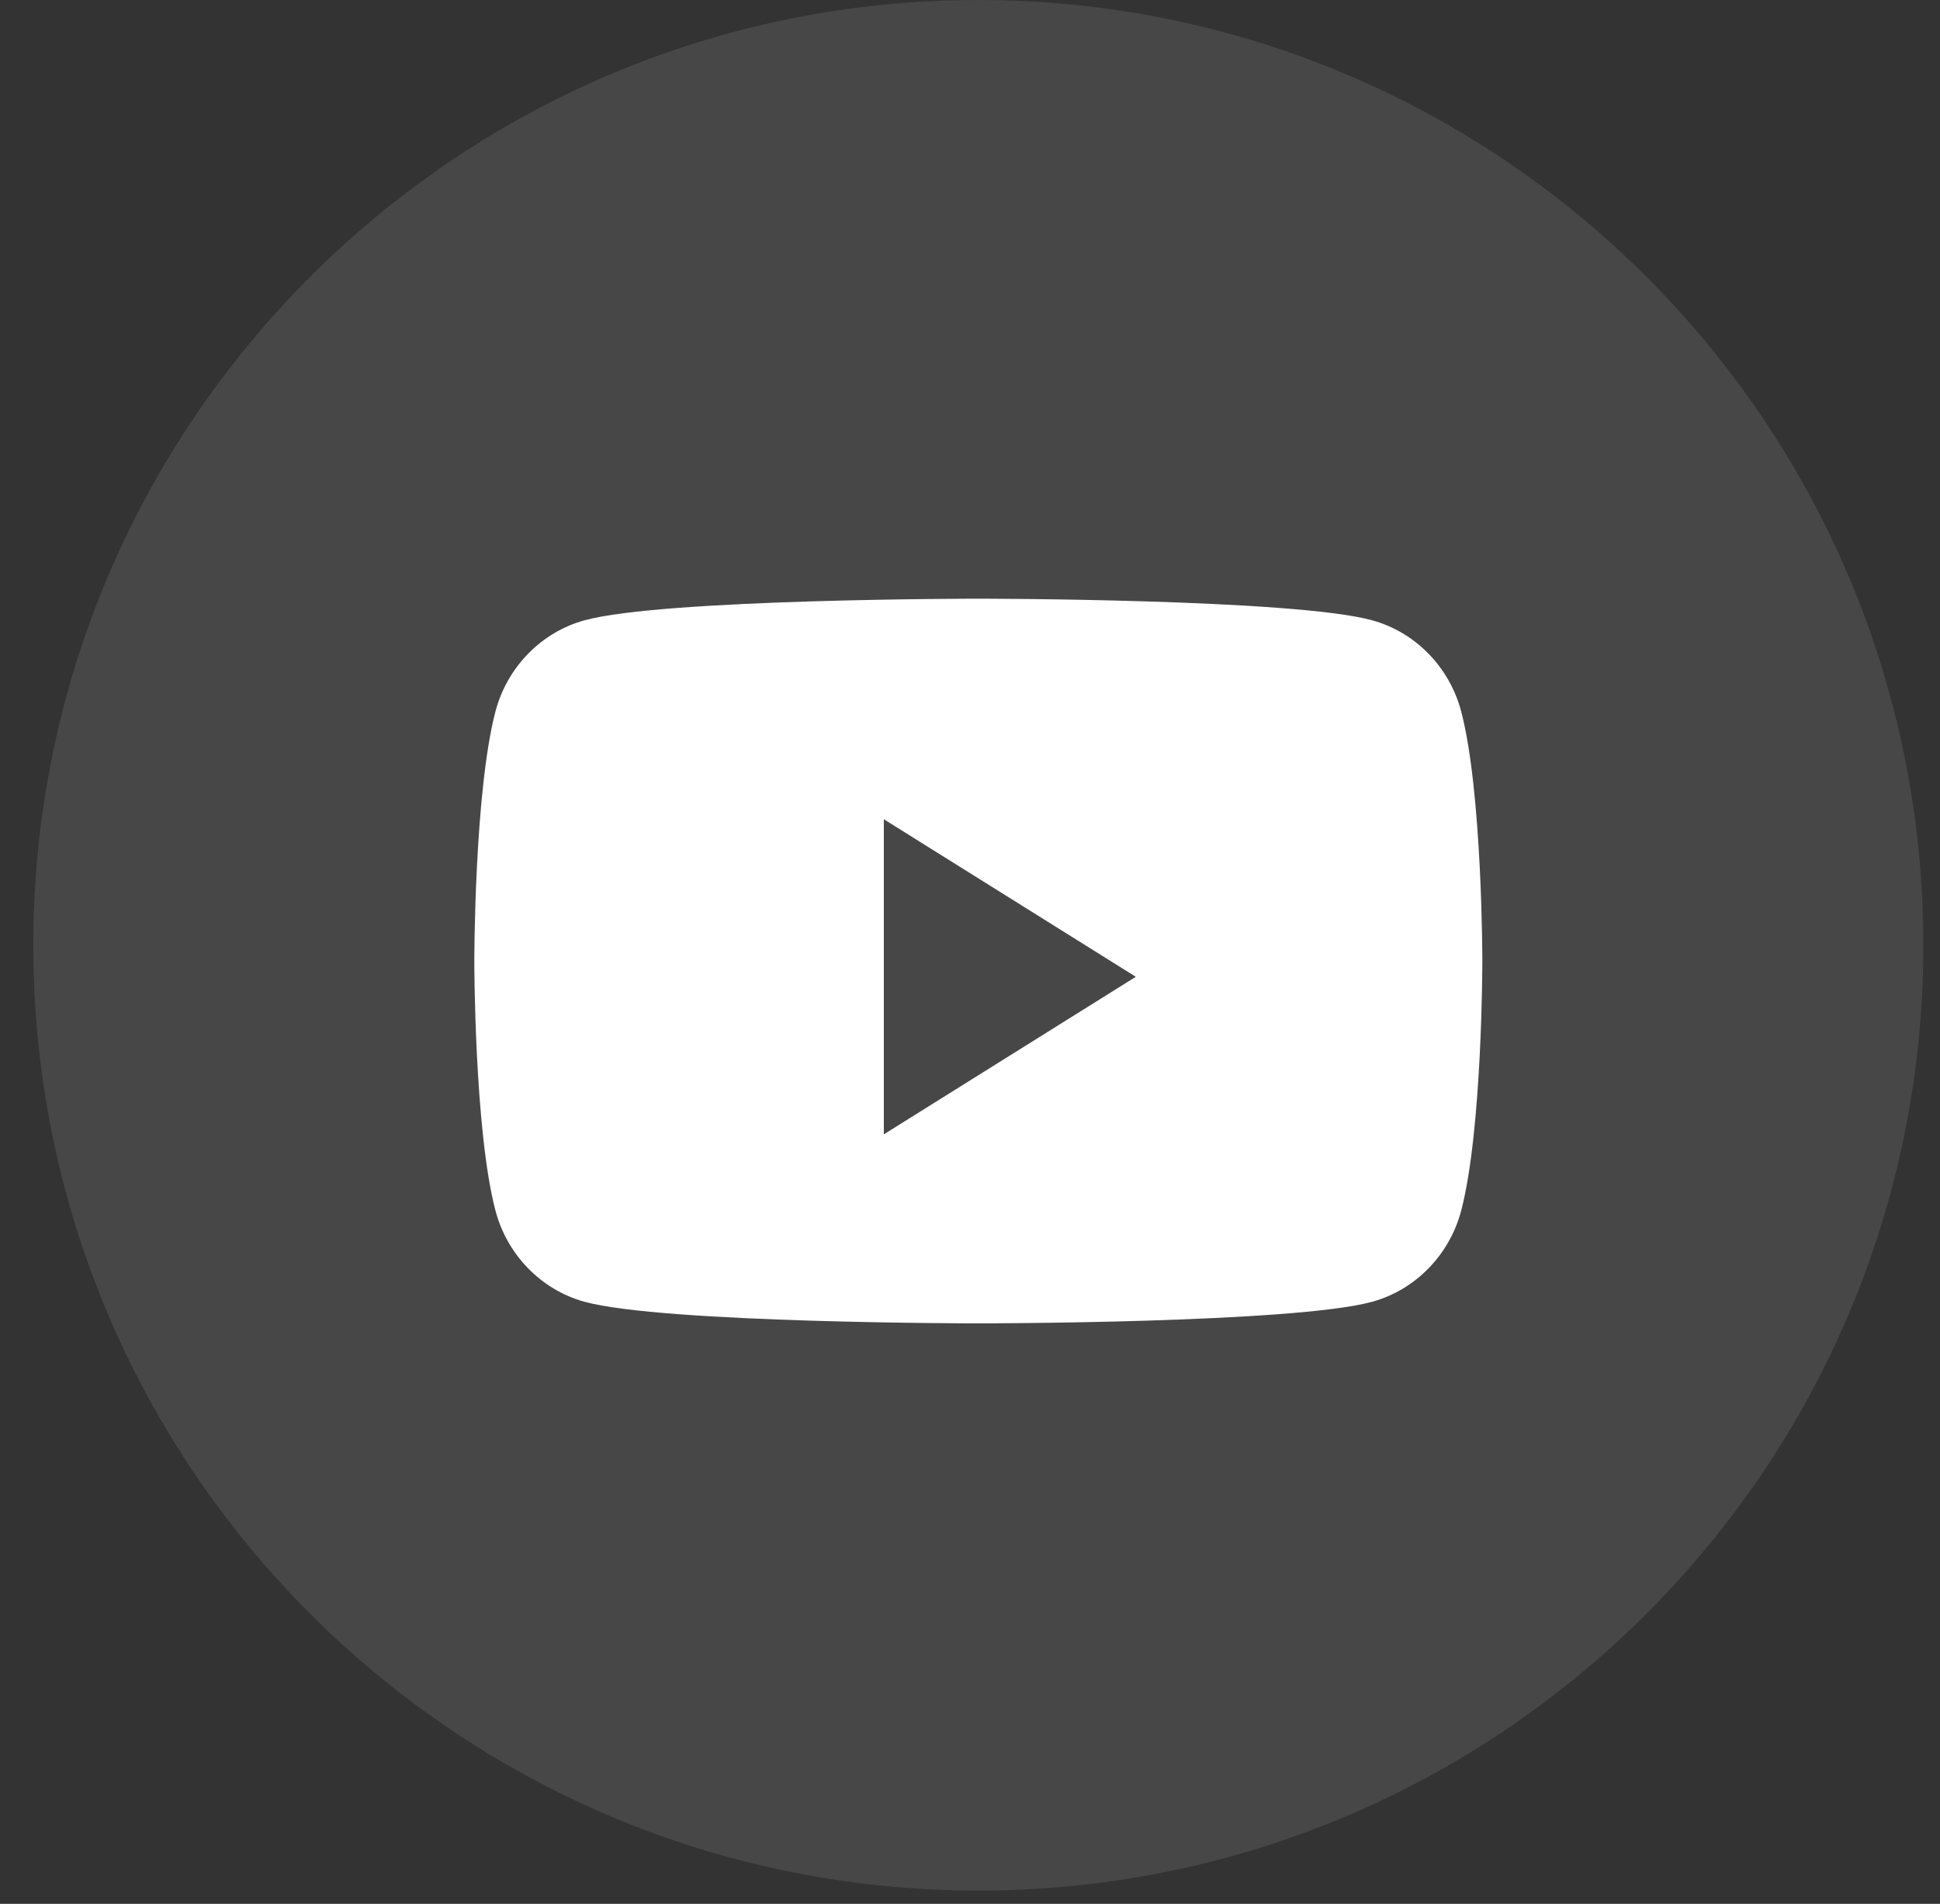 <svg width="53" height="52" viewBox="0 0 53 52" fill="none" xmlns="http://www.w3.org/2000/svg">
<rect x="0" y="0" width="53" height="52" fill="#333333" stroke="none"/>
<path opacity="0.1" fill-rule="evenodd" clip-rule="evenodd" d="M0.909 25.818C0.909 11.559 12.468 0 26.727 0C40.986 0 52.545 11.559 52.545 25.818C52.545 40.077 40.986 51.636 26.727 51.636C12.468 51.636 0.909 40.077 0.909 25.818Z" fill="white"/>
<path fill-rule="evenodd" clip-rule="evenodd" d="M37.487 16.942C38.672 17.268 39.605 18.226 39.922 19.442C40.497 21.648 40.497 26.248 40.497 26.248C40.497 26.248 40.497 30.849 39.922 33.055C39.605 34.271 38.672 35.229 37.487 35.555C35.339 36.145 26.727 36.145 26.727 36.145C26.727 36.145 18.116 36.145 15.968 35.555C14.783 35.229 13.85 34.271 13.533 33.055C12.958 30.849 12.958 26.248 12.958 26.248C12.958 26.248 12.958 21.648 13.533 19.442C13.85 18.226 14.783 17.268 15.968 16.942C18.116 16.352 26.727 16.352 26.727 16.352C26.727 16.352 35.339 16.352 37.487 16.942ZM24.146 22.376V30.982L31.03 26.679L24.146 22.376Z" fill="white"/>
</svg>

